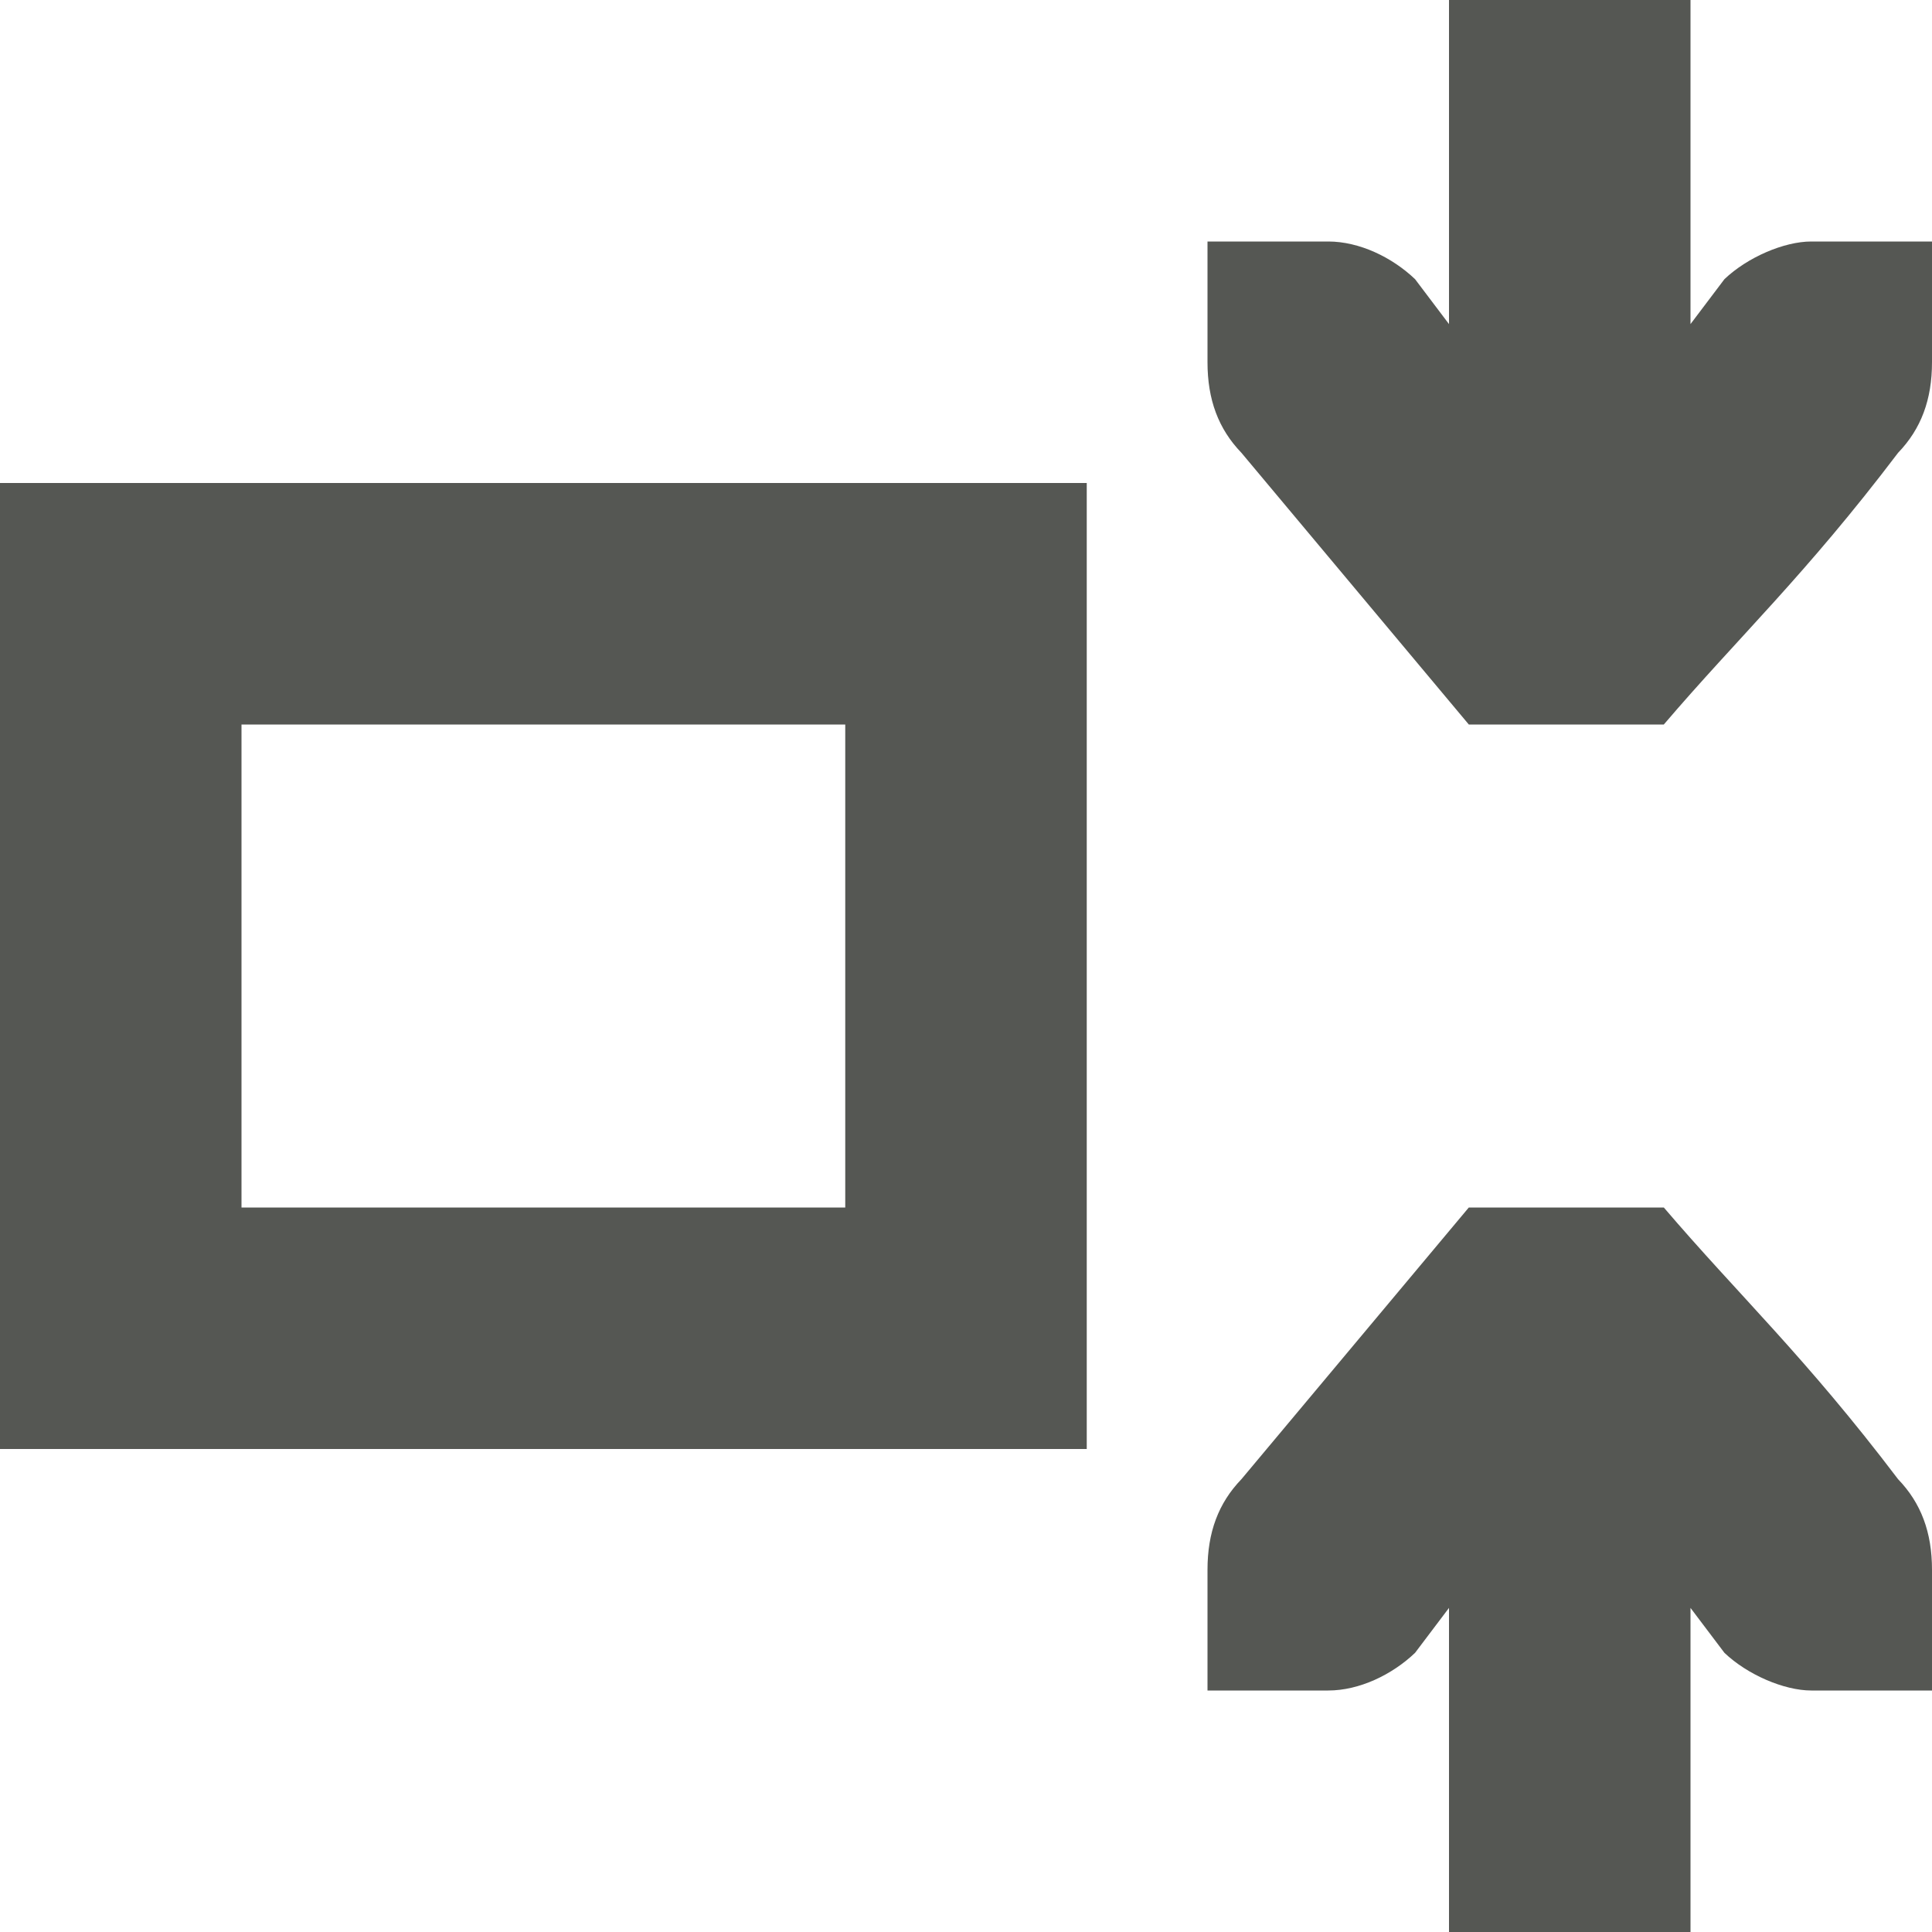 <?xml version="1.0" encoding="UTF-8" standalone="no"?>
<svg
   xmlns:dc="http://purl.org/dc/elements/1.1/"
   xmlns:cc="http://creativecommons.org/ns#"
   xmlns:rdf="http://www.w3.org/1999/02/22-rdf-syntax-ns#"
   xmlns:svg="http://www.w3.org/2000/svg"
   xmlns="http://www.w3.org/2000/svg"
   xmlns:sodipodi="http://sodipodi.sourceforge.net/DTD/sodipodi-0.dtd"
   xmlns:inkscape="http://www.inkscape.org/namespaces/inkscape"
   viewBox="0 0 16 16"
   version="1.1"
   id="svg8"
   sodipodi:docname="sc_smallestheight.svg"
   inkscape:version="0.92.3 (2405546, 2018-03-11)">
<defs
   id="defs12" />
<sodipodi:namedview
   pagecolor="#ffffff"
   bordercolor="#666666"
   borderopacity="1"
   objecttolerance="10"
   gridtolerance="10"
   guidetolerance="10"
   inkscape:pageopacity="0"
   inkscape:pageshadow="2"
   inkscape:window-width="2560"
   inkscape:window-height="1378"
   id="namedview10"
   showgrid="false"
   inkscape:zoom="14.75"
   inkscape:cx="-4.9830508"
   inkscape:cy="8"
   inkscape:window-x="0"
   inkscape:window-y="36"
   inkscape:window-maximized="1"
   inkscape:current-layer="svg8" />


     /&gt;
 <path
   inkscape:connector-curvature="0"
   style="fill:#555753"
   d="M 0,12 H 9 V 4 H 0 Z M 2,10 V 6 h 5 v 4 z m 8,4 h 1 c 0.257,0 0.528,-0.13 0.719,-0.312 L 12,13.316 V 16 h 2 V 13.316 L 14.281,13.688 C 14.472,13.87 14.776,14 15,14 h 1 V 13.588 13 C 16,12.691 15.91,12.448 15.719,12.25 14.949,11.234 14.398,10.725 13.779,10 H 12.164 L 10.281,12.25 C 10.09,12.448 10,12.691 10,13 v 0.588 z M 10,3 c 0,0.309 0.09,0.552 0.281,0.75 L 12.164,6 h 1.615 C 14.398,5.275 14.949,4.766 15.719,3.75 15.91,3.552 16,3.309 16,3 V 2.412 2 H 15 C 14.776,2 14.472,2.13 14.281,2.312 L 14,2.684 V 0 H 12 V 2.684 L 11.719,2.312 C 11.528,2.13 11.257,2 11,2 h -1 v 0.412 z"
   id="path2-3" />
</svg>
